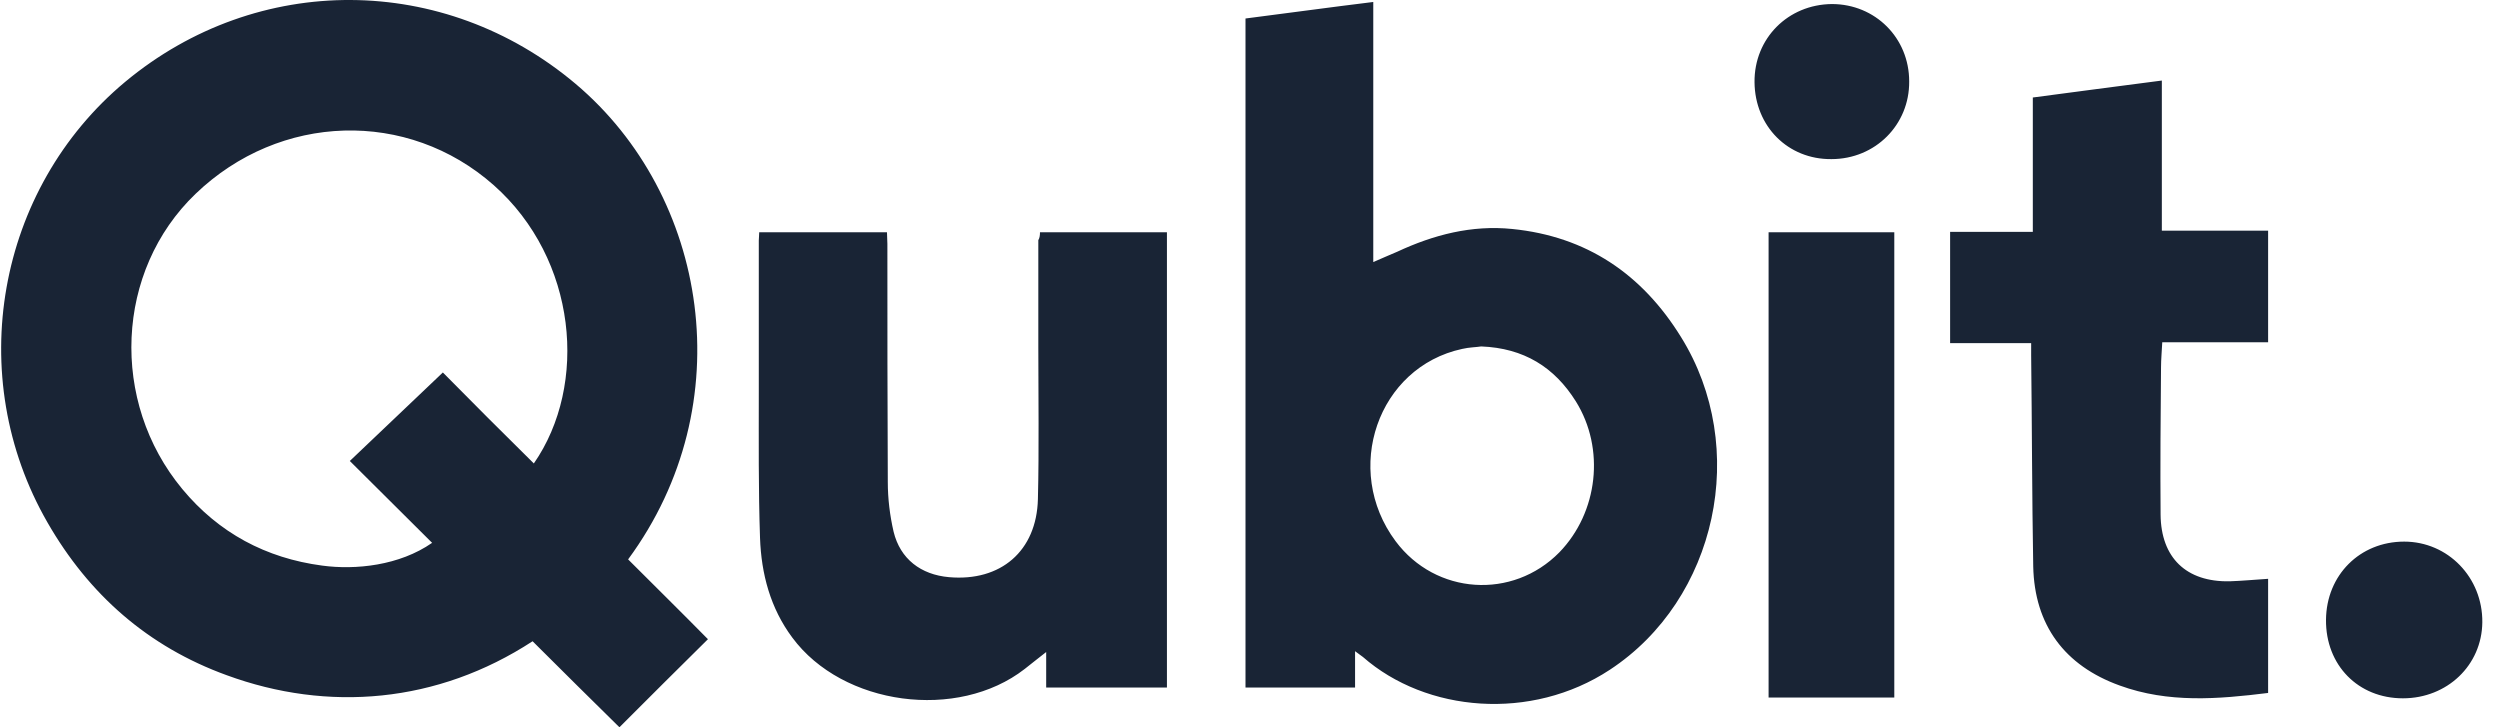 <svg width="110" height="32" viewBox="0 0 110 32" fill="none" xmlns="http://www.w3.org/2000/svg">
<path d="M23.489 20.392C25.89 16.935 25.399 11.404 21.724 8.147C17.939 4.799 12.317 4.963 8.605 8.529C5.076 11.913 4.821 17.663 8.023 21.52C9.624 23.448 11.699 24.558 14.173 24.886C15.647 25.086 17.575 24.886 19.013 23.885C17.776 22.666 16.611 21.483 15.392 20.283C16.92 18.827 17.957 17.845 19.486 16.389C20.759 17.681 22.106 19.027 23.489 20.392ZM27.255 32C26.018 30.781 24.726 29.507 23.434 28.215C19.249 30.945 14.428 31.345 9.97 29.707C6.513 28.452 3.911 26.16 2.092 22.994C-1.62 16.553 -0.146 8.311 5.512 3.598C11.335 -1.242 19.541 -1.187 25.326 3.689C31.149 8.602 32.677 17.772 27.637 24.613C28.82 25.796 30.002 26.96 31.149 28.125C29.657 29.598 28.729 30.526 27.255 32ZM65.173 15.243C64.954 15.279 64.645 15.279 64.336 15.352C60.624 16.152 59.059 20.665 61.406 23.812C63.171 26.178 66.555 26.396 68.611 24.304C70.322 22.539 70.631 19.737 69.339 17.663C68.393 16.152 67.047 15.316 65.173 15.243ZM59.623 28.652V30.253H54.802V0.814C56.657 0.578 58.495 0.323 60.424 0.087V11.531C60.824 11.349 61.152 11.222 61.479 11.076C63.08 10.33 64.754 9.894 66.537 10.075C69.812 10.403 72.25 12.059 73.961 14.824C76.999 19.7 75.543 26.378 70.831 29.471C67.374 31.745 62.753 31.345 59.969 28.907C59.878 28.834 59.787 28.78 59.623 28.652ZM45.759 10.221H51.345V30.253H46.032V28.689C45.668 28.98 45.377 29.198 45.086 29.435C42.138 31.727 37.08 31.054 34.86 28.052C33.896 26.76 33.496 25.25 33.441 23.667C33.368 21.52 33.387 19.373 33.387 17.226C33.387 15.006 33.387 12.805 33.387 10.585C33.387 10.476 33.405 10.367 33.405 10.221H39.027C39.027 10.385 39.045 10.567 39.045 10.73C39.045 14.224 39.045 17.717 39.063 21.211C39.063 21.938 39.154 22.684 39.318 23.394C39.609 24.595 40.519 25.286 41.756 25.395C44.03 25.596 45.613 24.249 45.668 21.957C45.722 19.737 45.686 17.499 45.686 15.279C45.686 13.696 45.686 12.132 45.686 10.567C45.741 10.476 45.759 10.367 45.759 10.221ZM89.444 10.203V4.29C91.336 4.035 93.192 3.798 95.121 3.544V10.148H99.797V15.061H95.139C95.121 15.461 95.085 15.807 95.085 16.171C95.066 18.336 95.048 20.483 95.066 22.648C95.085 24.54 96.194 25.614 98.105 25.577C98.651 25.559 99.215 25.505 99.797 25.468V30.49C97.595 30.763 95.412 30.945 93.265 30.162C90.845 29.289 89.517 27.506 89.462 24.922C89.408 21.829 89.408 18.736 89.371 15.643C89.371 15.479 89.371 15.316 89.371 15.097H85.805V10.203H89.444ZM77.818 10.221H83.349V30.69H77.818V10.221ZM102.344 27.269C102.362 25.304 103.836 23.831 105.783 23.831C107.712 23.831 109.24 25.413 109.222 27.379C109.204 29.271 107.675 30.726 105.728 30.726C103.763 30.726 102.326 29.271 102.344 27.269ZM84.004 3.58C84.022 5.49 82.512 7.001 80.583 7.001C78.673 7.019 77.217 5.563 77.199 3.616C77.181 1.688 78.673 0.196 80.602 0.178C82.512 0.178 84.004 1.67 84.004 3.58Z" fill="#192435"/>
</svg>
